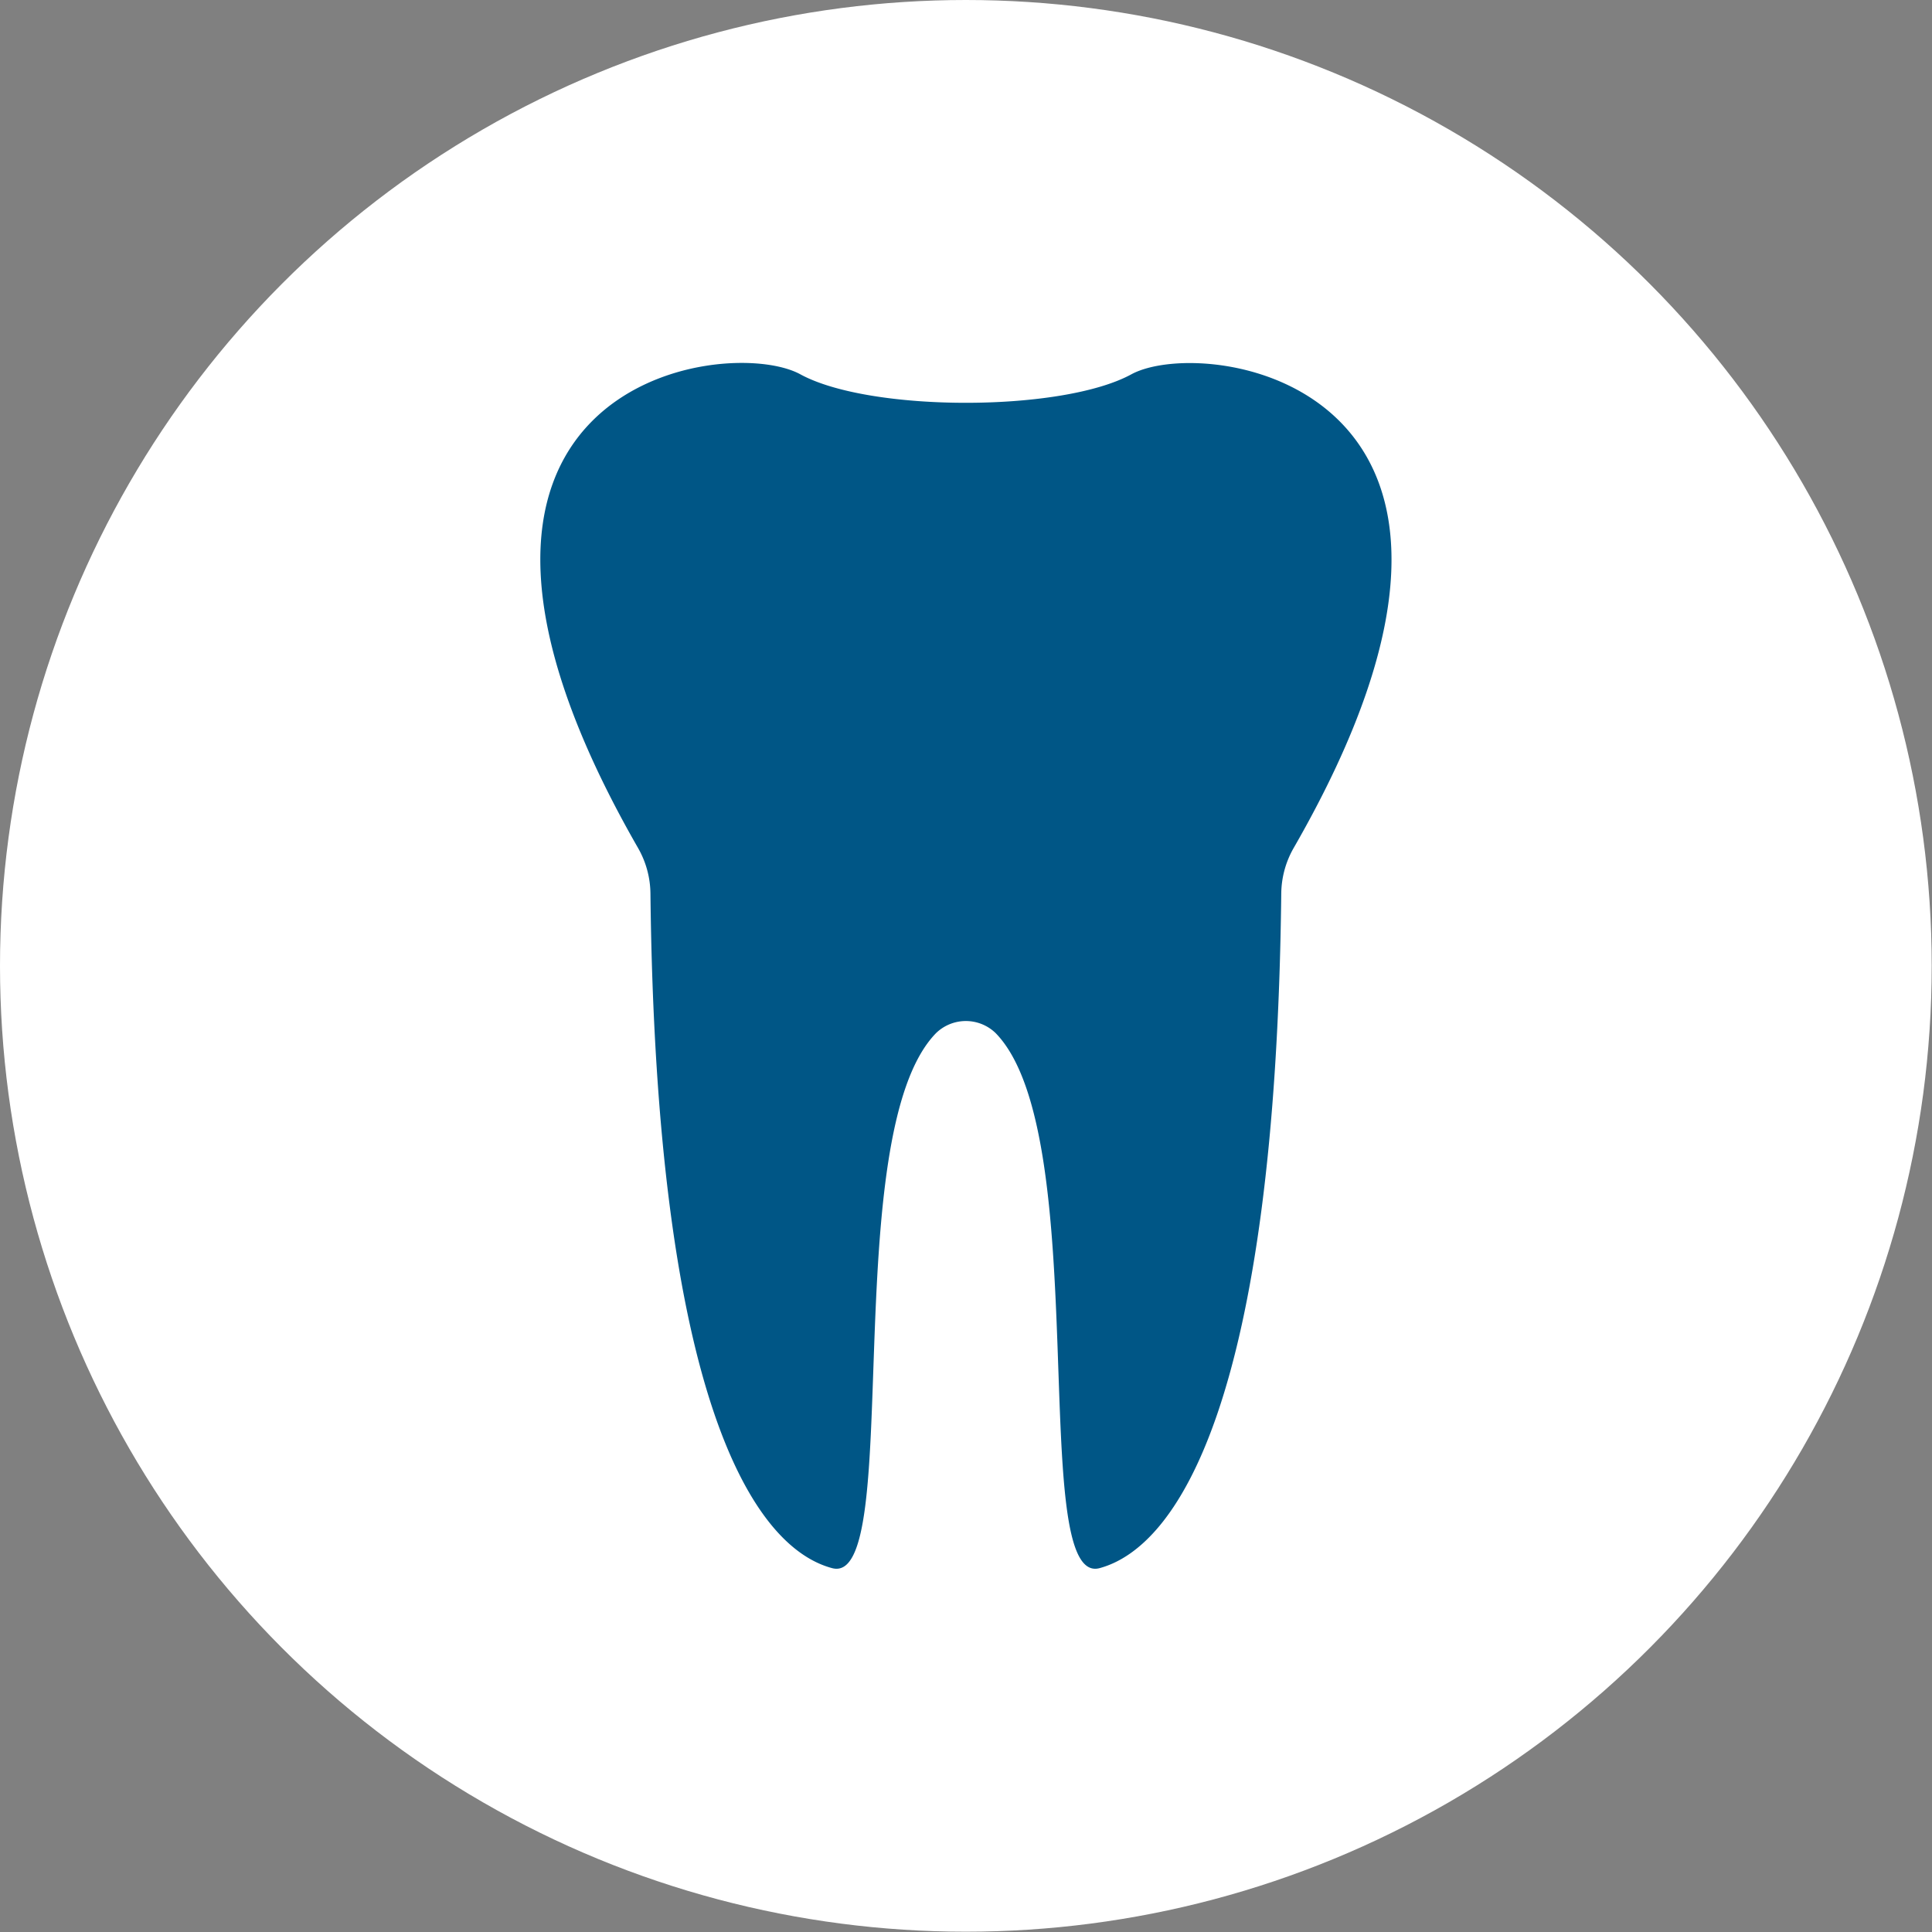 <svg xmlns="http://www.w3.org/2000/svg" viewBox="0 0 64.99 64.99"><rect x="0" y="0" width="64.99" height="64.99" fill="#808080" stroke="none"/><defs><style>.cls-1{fill:#fff;}.cls-2{fill:#005686;}</style></defs><title>gen_family_dentistry_white-icn</title><g id="Layer_2" data-name="Layer 2"><g id="Layer_1-2" data-name="Layer 1"><circle class="cls-1" cx="32.49" cy="32.49" r="32.49"/><path class="cls-2" d="M38.06,12.59c-2.34,1.28-8.8,1.28-11.14,0-2.53-1.38-14.4.35-5.46,15.93a3.14,3.14,0,0,1,.42,1.53c.19,17.08,3.49,22,6.11,22.7,2.45.66.16-14.59,3.5-18a1.44,1.44,0,0,1,2,0c3.34,3.41,1.05,18.66,3.5,18,2.62-.71,5.92-5.62,6.11-22.7a3.14,3.14,0,0,1,.42-1.53C52.47,12.95,40.59,11.22,38.06,12.59Z"/></g></g></svg>